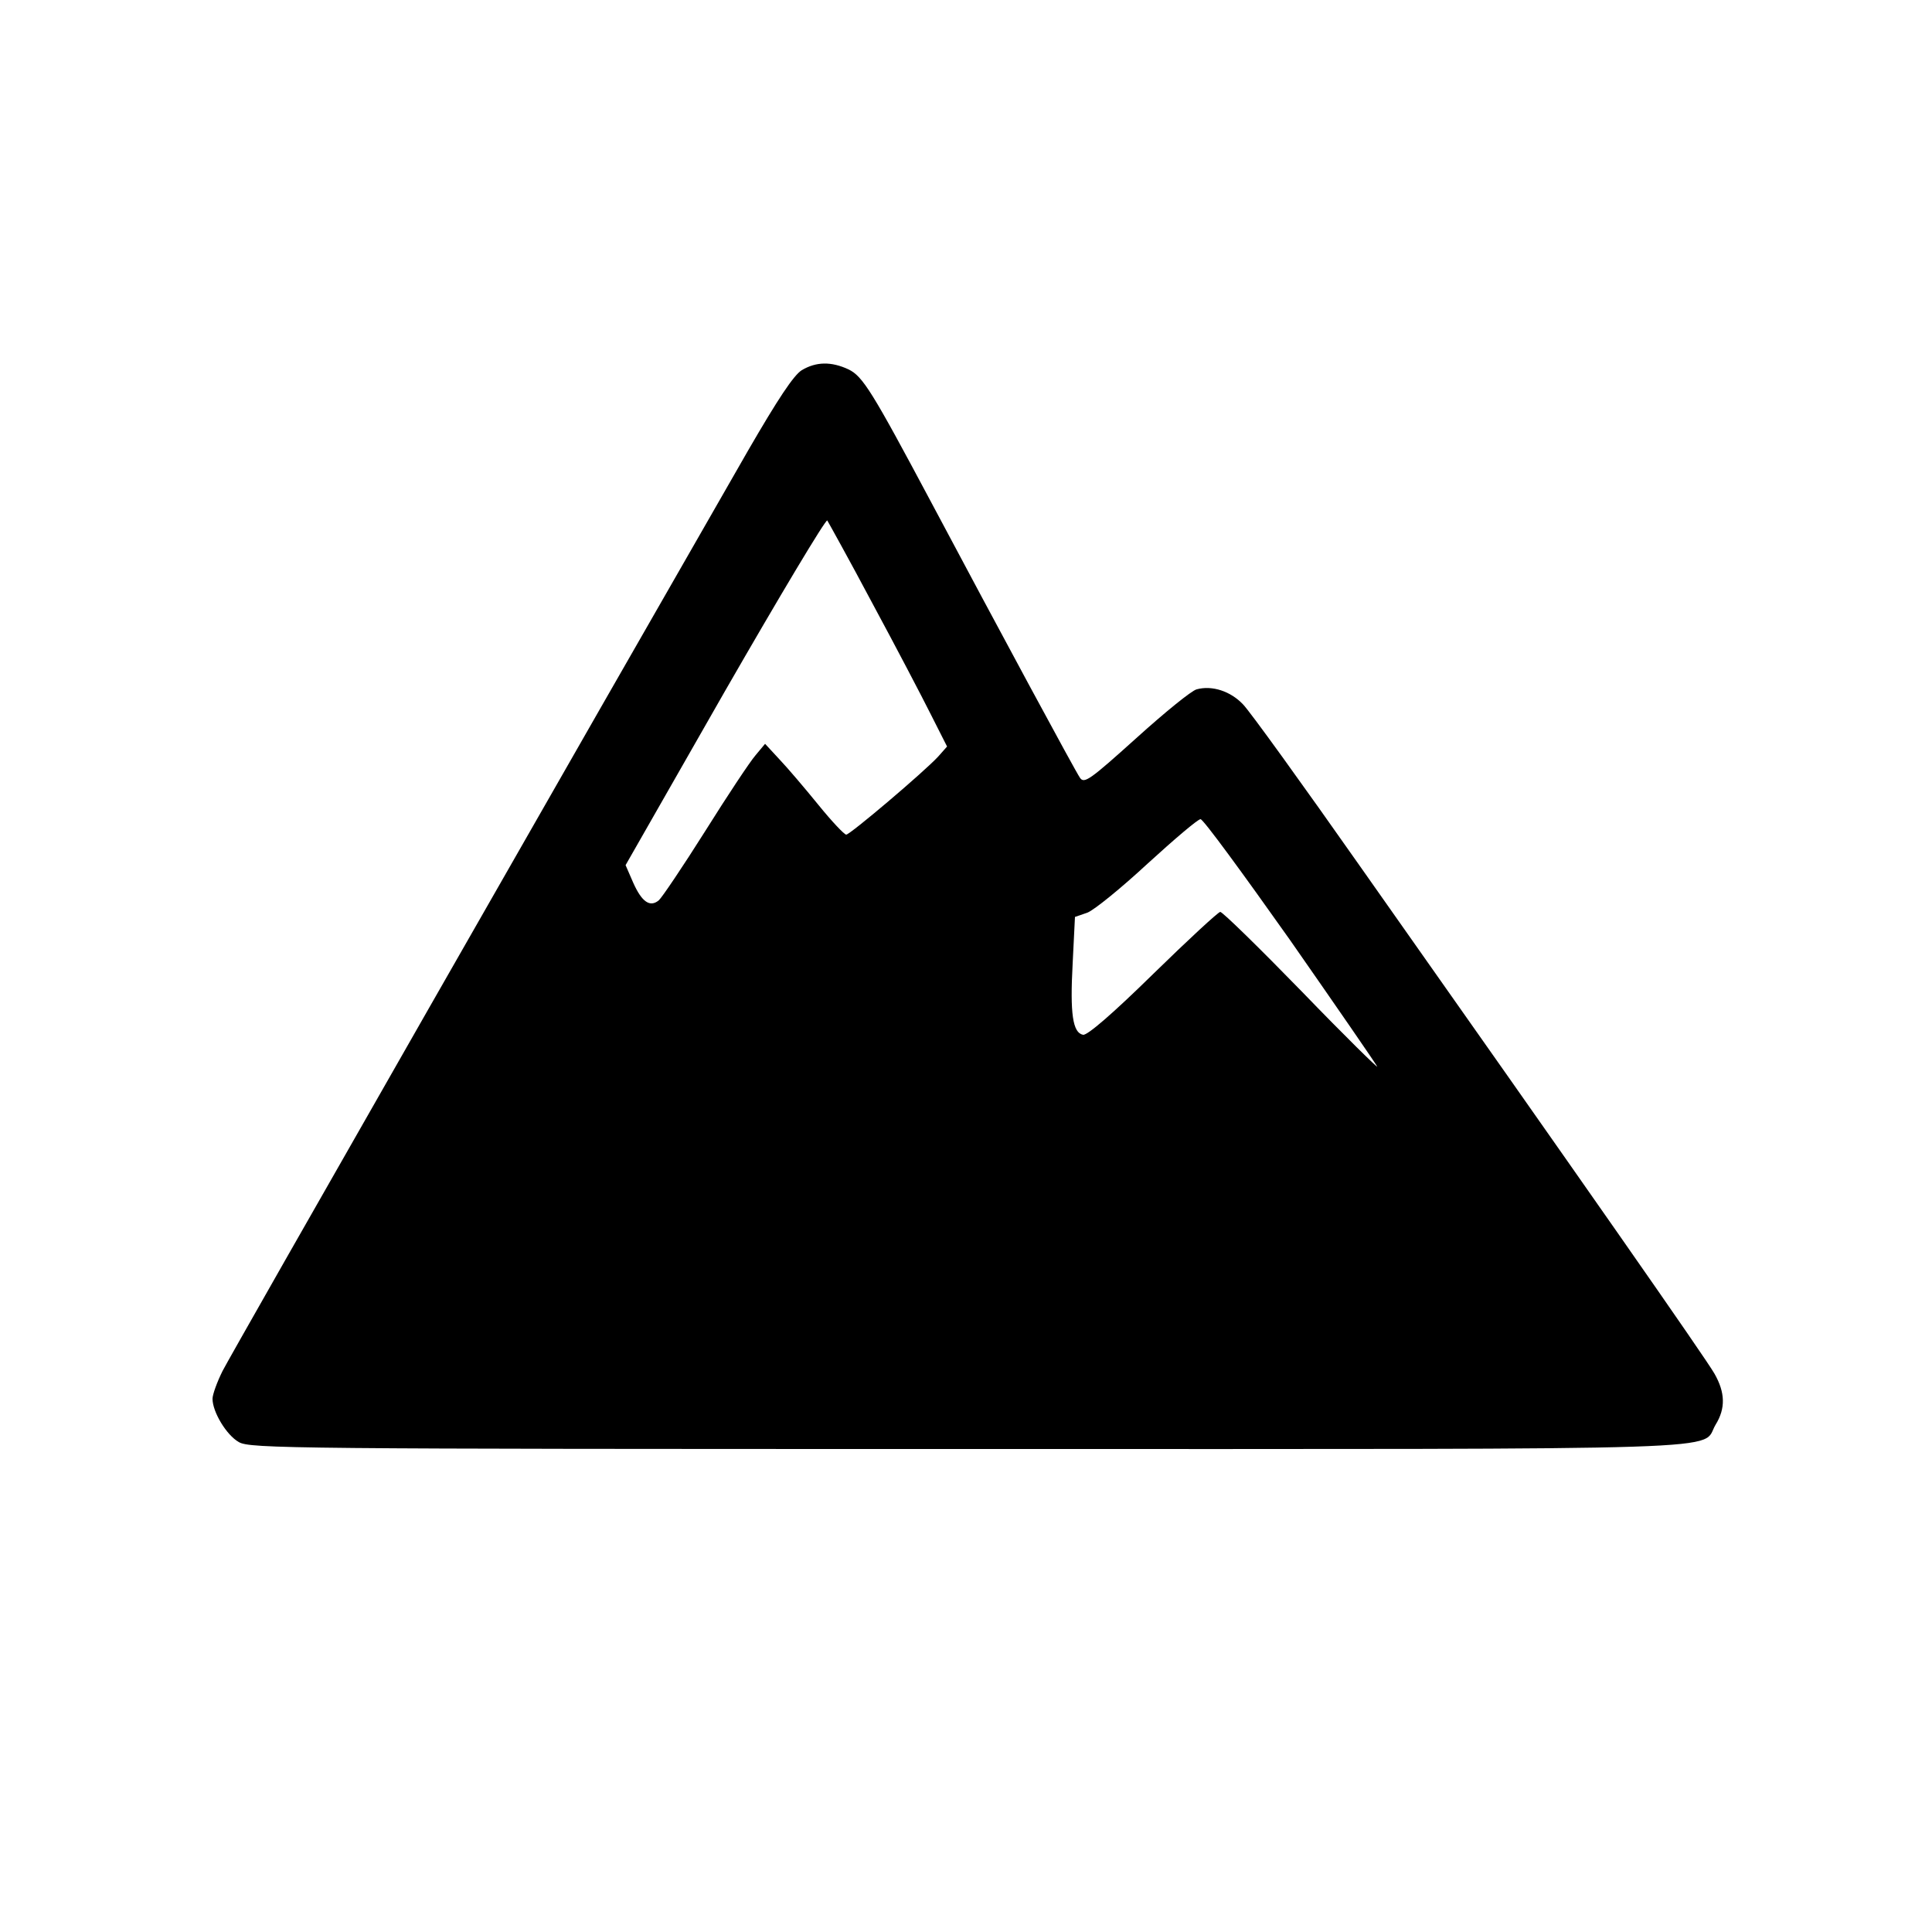 <?xml version="1.0" standalone="no"?>
<!DOCTYPE svg PUBLIC "-//W3C//DTD SVG 20010904//EN"
    "http://www.w3.org/TR/2001/REC-SVG-20010904/DTD/svg10.dtd">
<svg version="1.0" xmlns="http://www.w3.org/2000/svg"
     width="500pt" height="500pt" viewBox="0 0 500 500"
     preserveAspectRatio="xMidYMid meet">
    <g transform="translate(0,500) scale(0.1,-0.1)"
       fill="#000000" stroke="none">
        <path d="M2075 4042 c-21 -13 -62 -75 -139 -208 -410 -714 -1339 -2340 -1360
-2382 -14 -28 -26 -61 -26 -72 0 -34 36 -94 68 -112 28 -17 137 -18 1887 -18
2050 0 1894 -5 1935 63 26 42 25 83 -3 132 -22 39 -344 500 -915 1310 -151
215 -288 405 -305 422 -32 34 -80 50 -120 39 -13 -3 -83 -60 -156 -126 -120
-108 -135 -119 -146 -103 -12 17 -210 384 -385 713 -153 287 -177 326 -214
344 -45 21 -84 20 -121 -2z m182 -602 c61 -113 129 -243 152 -289 l42 -83 -23
-26 c-37 -40 -228 -202 -238 -202 -5 0 -38 35 -72 77 -35 43 -80 96 -101 118
l-37 40 -25 -30 c-14 -16 -73 -105 -130 -196 -58 -92 -112 -172 -120 -179 -23
-19 -44 -4 -66 45 l-20 46 257 450 c142 247 261 446 265 442 3 -5 56 -100 116
-213z m1081 -872 c120 -172 222 -320 226 -328 5 -8 -83 78 -194 193 -111 114
-206 207 -212 207 -5 0 -83 -72 -174 -161 -104 -102 -170 -159 -181 -157 -27
5 -34 55 -27 184 l6 121 32 11 c18 7 88 64 156 127 69 63 130 115 137 115 7 0
110 -141 231 -312z"/>
    </g>
</svg>
